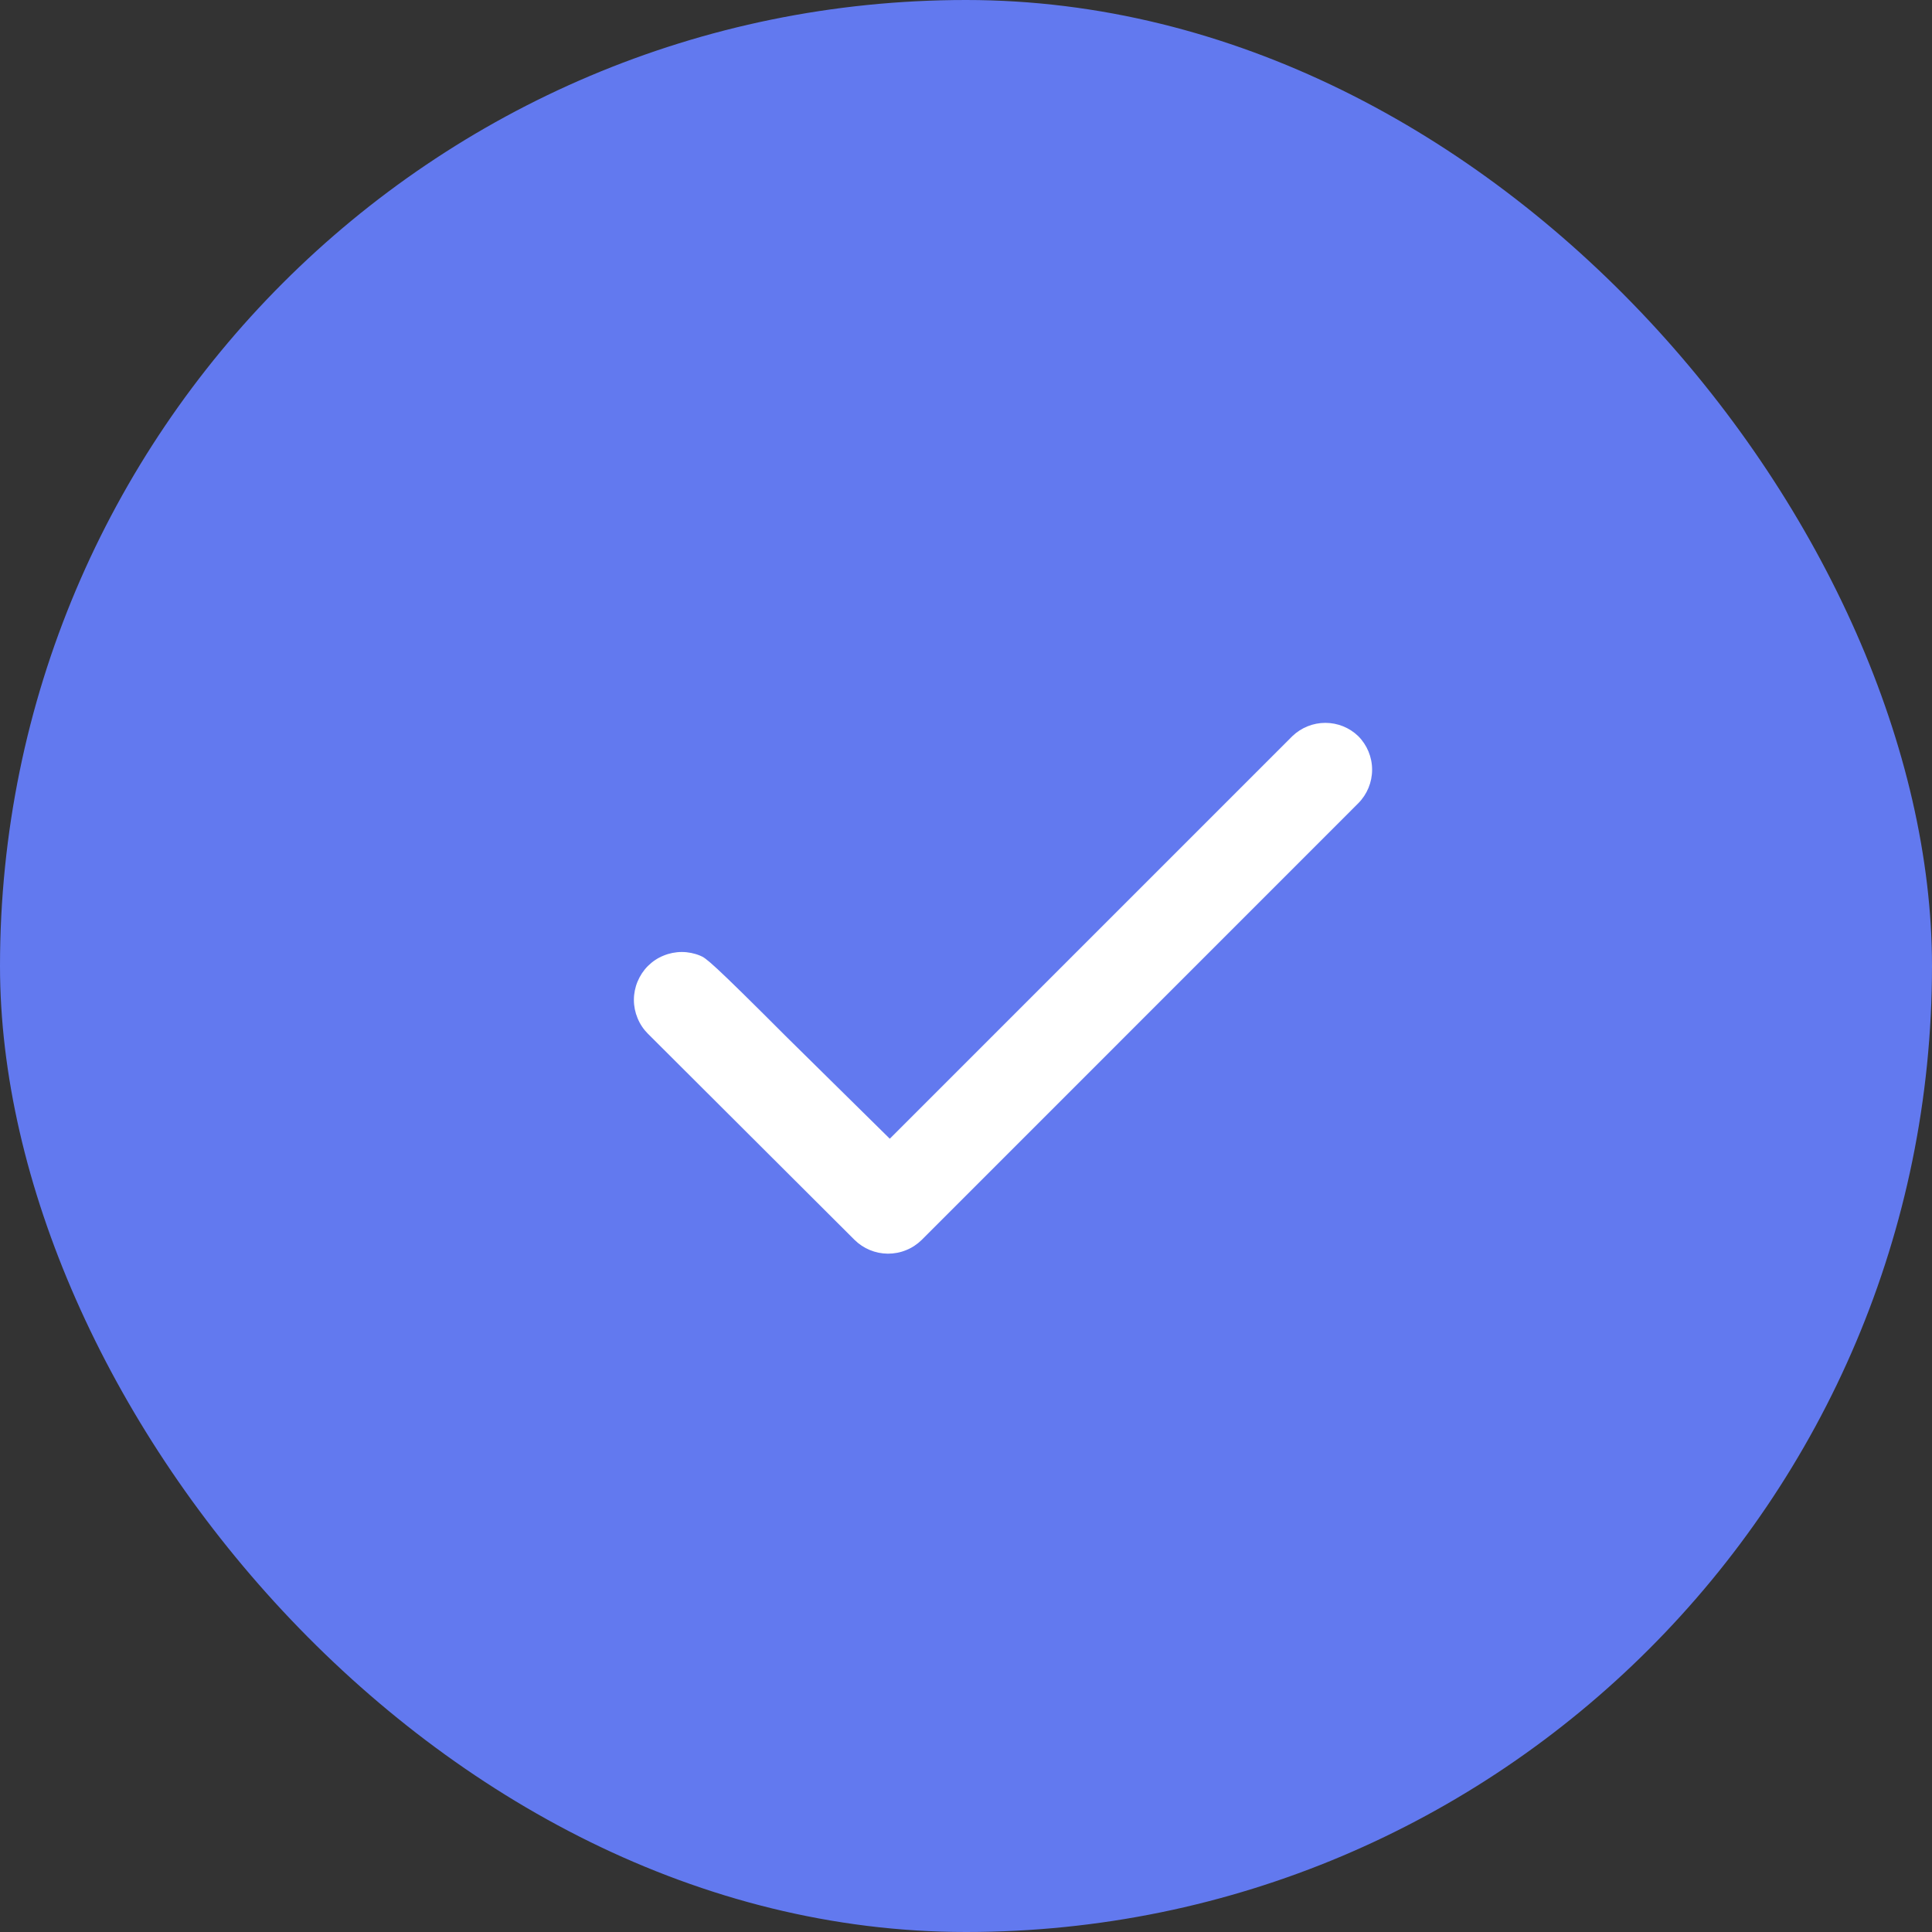 <svg width="20" height="20" viewBox="0 0 20 20" fill="none" xmlns="http://www.w3.org/2000/svg">
<rect x="0" y="0" width="20" height="20" fill="#333333" stroke="none"/>
<g id="Frame 59">
<rect width="20" height="20" rx="10" fill="#6279EF"/>
<path id="Vector" d="M14.06 7.62C14.152 7.712 14.204 7.837 14.204 7.968C14.204 8.098 14.152 8.224 14.06 8.316L9.542 12.835C9.496 12.88 9.441 12.917 9.381 12.941C9.321 12.966 9.256 12.978 9.191 12.978C9.062 12.977 8.938 12.926 8.846 12.835L6.707 10.701C6.661 10.655 6.625 10.601 6.6 10.54C6.575 10.48 6.562 10.416 6.562 10.351C6.562 10.286 6.575 10.221 6.6 10.161C6.625 10.101 6.661 10.046 6.707 10C6.753 9.954 6.808 9.917 6.868 9.893C6.928 9.868 6.993 9.855 7.058 9.855C7.123 9.855 7.188 9.868 7.248 9.893C7.308 9.917 7.363 9.954 8.149 10.741L9.211 11.788L13.379 7.62C13.471 7.532 13.593 7.483 13.72 7.483C13.847 7.483 13.969 7.532 14.06 7.62Z" fill="white"/>
</g>
</svg>
